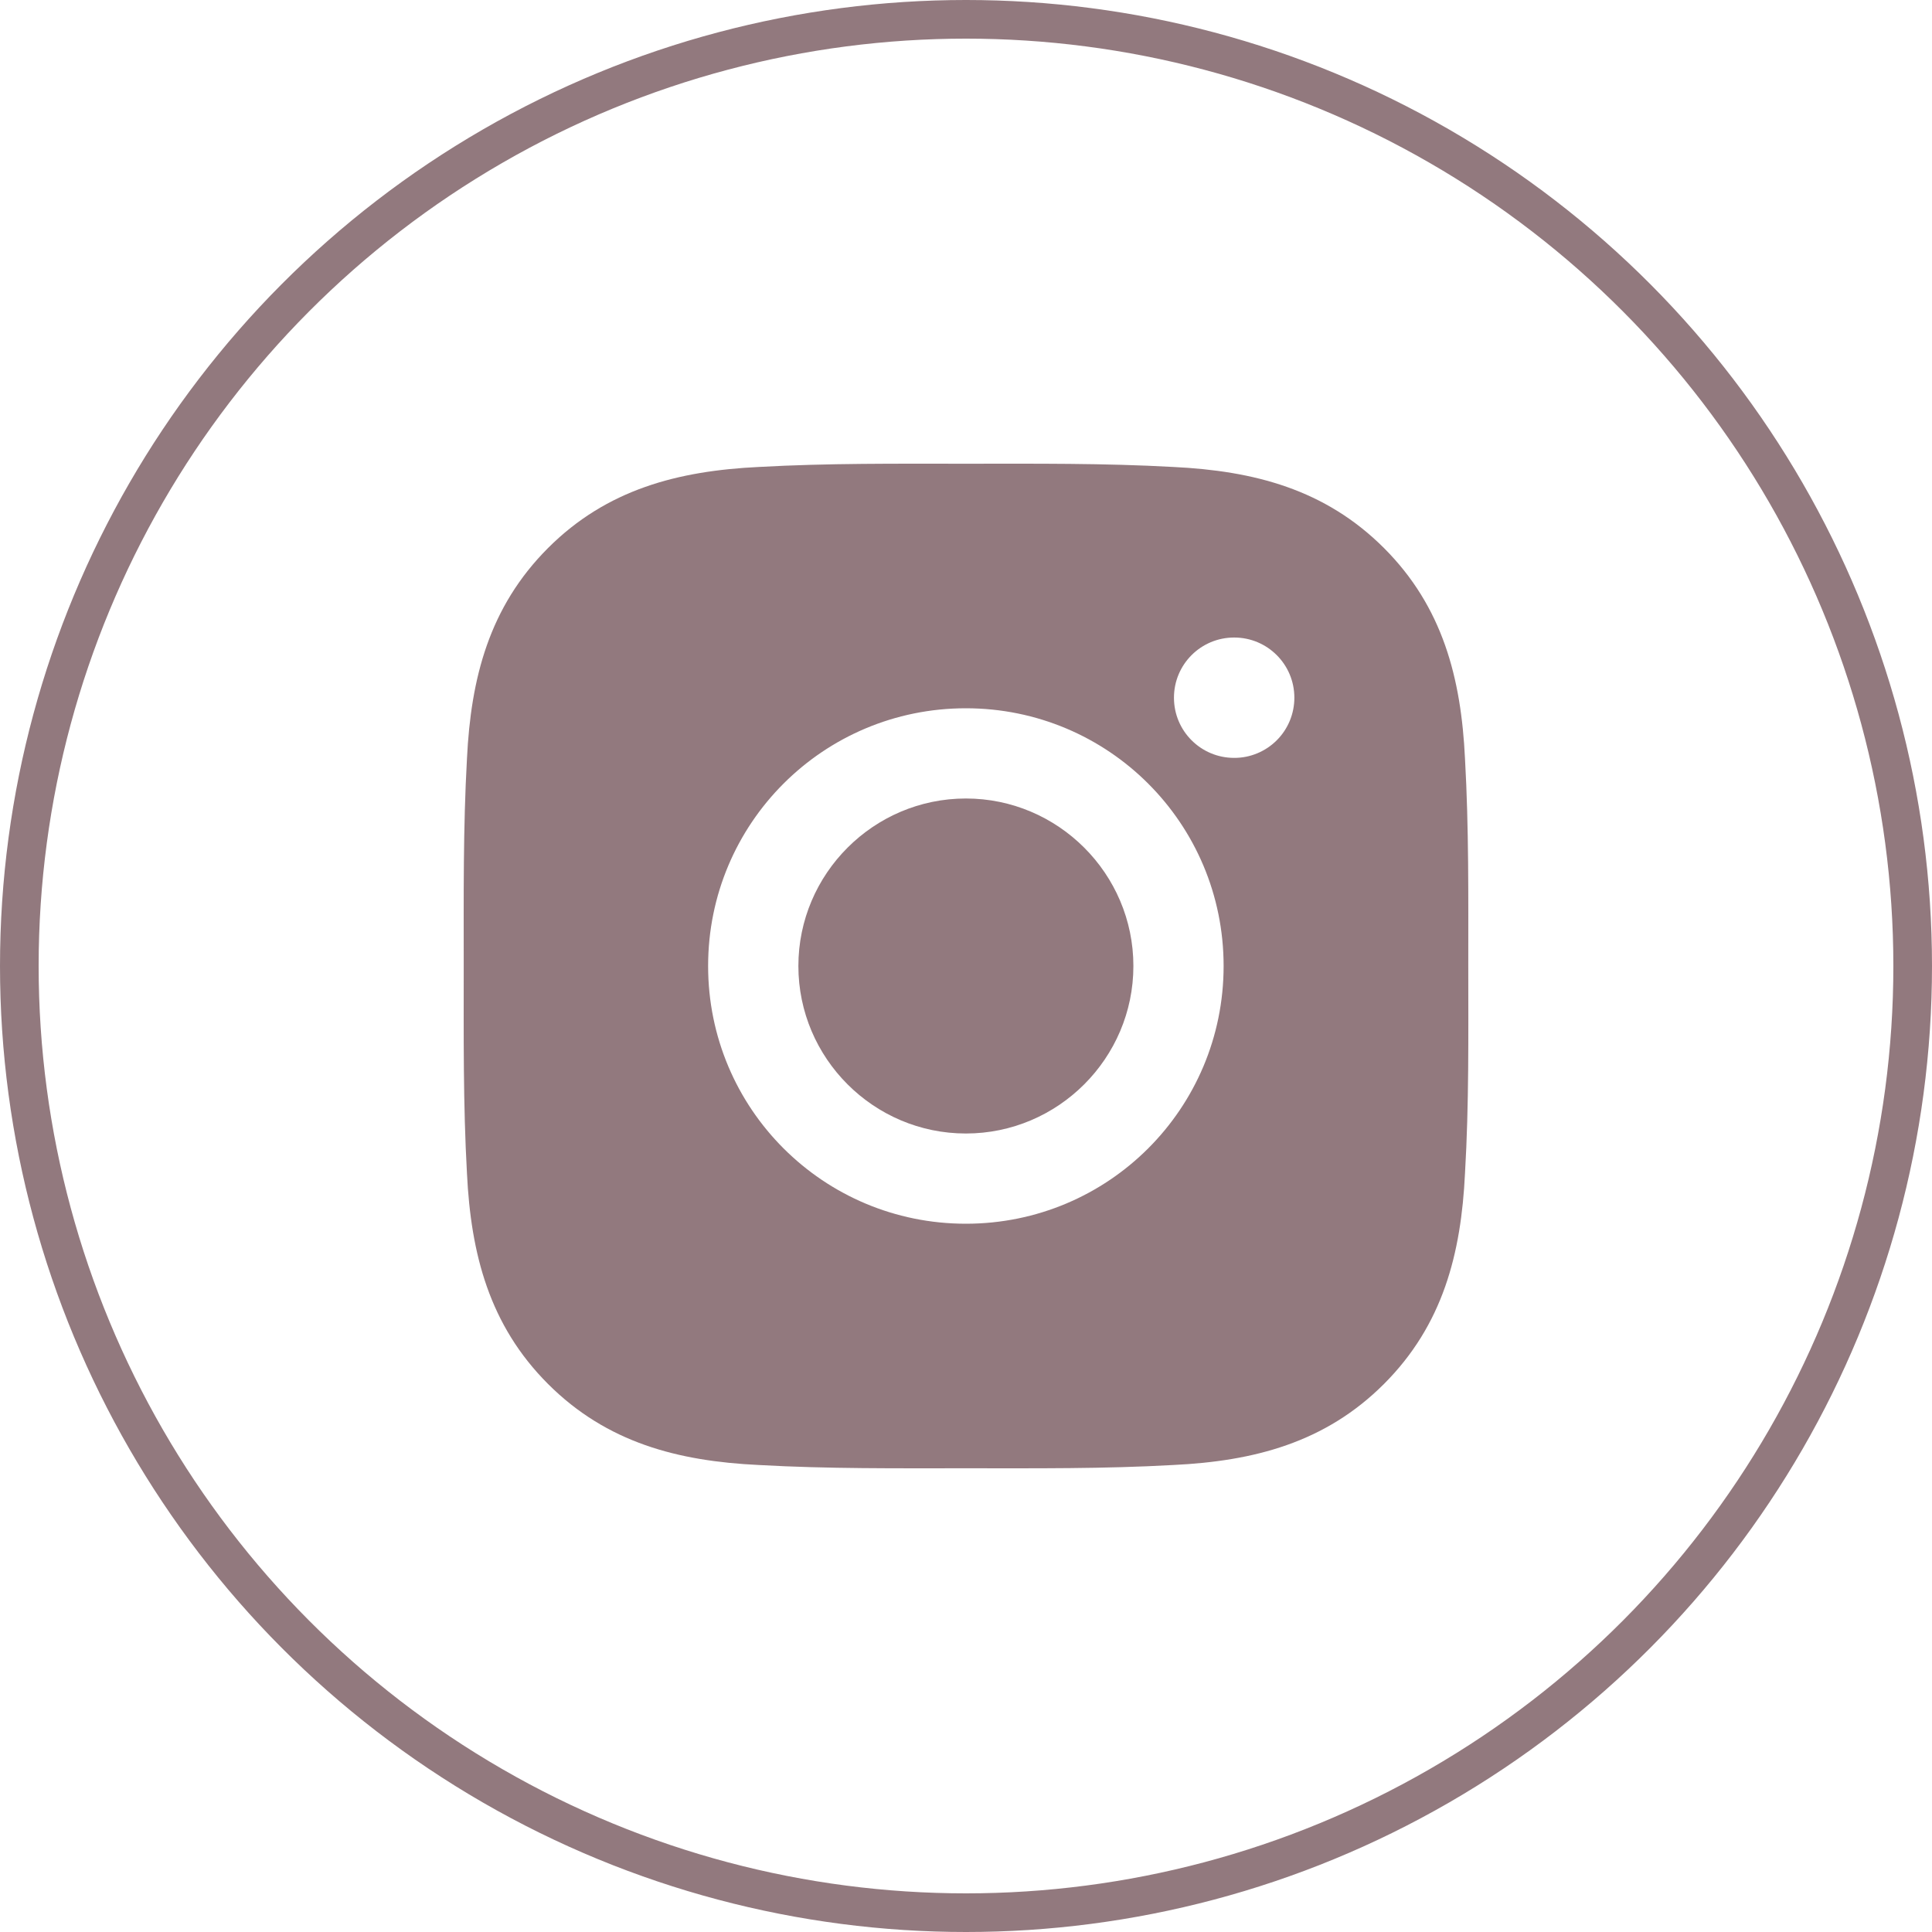 <?xml version="1.0" encoding="UTF-8"?> <svg xmlns="http://www.w3.org/2000/svg" width="50" height="50" viewBox="0 0 50 50" fill="none"> <circle cx="25" cy="25" r="24.5" stroke="#92797E"></circle> <path d="M24.997 20.665C22.61 20.665 20.662 22.613 20.662 25C20.662 27.387 22.61 29.335 24.997 29.335C27.384 29.335 29.332 27.387 29.332 25C29.332 22.613 27.384 20.665 24.997 20.665ZM37.999 25C37.999 23.205 38.015 21.426 37.914 19.634C37.814 17.552 37.339 15.705 35.817 14.183C34.291 12.658 32.447 12.186 30.366 12.085C28.571 11.985 26.792 12.001 25 12.001C23.205 12.001 21.426 11.985 19.634 12.085C17.552 12.186 15.705 12.661 14.183 14.183C12.658 15.709 12.186 17.552 12.085 19.634C11.985 21.429 12.001 23.208 12.001 25C12.001 26.792 11.985 28.574 12.085 30.366C12.186 32.447 12.661 34.295 14.183 35.817C15.709 37.342 17.552 37.814 19.634 37.914C21.429 38.015 23.208 37.999 25 37.999C26.795 37.999 28.574 38.015 30.366 37.914C32.447 37.814 34.295 37.339 35.817 35.817C37.342 34.291 37.814 32.447 37.914 30.366C38.019 28.574 37.999 26.795 37.999 25V25ZM24.997 31.67C21.305 31.67 18.326 28.691 18.326 25C18.326 21.309 21.305 18.33 24.997 18.33C28.688 18.33 31.667 21.309 31.667 25C31.667 28.691 28.688 31.67 24.997 31.67ZM31.94 19.614C31.078 19.614 30.382 18.918 30.382 18.057C30.382 17.195 31.078 16.499 31.94 16.499C32.802 16.499 33.498 17.195 33.498 18.057C33.498 18.261 33.458 18.464 33.38 18.653C33.302 18.842 33.187 19.014 33.042 19.159C32.898 19.303 32.726 19.418 32.537 19.496C32.347 19.575 32.145 19.615 31.94 19.614V19.614Z" fill="#92797E"></path> </svg> 